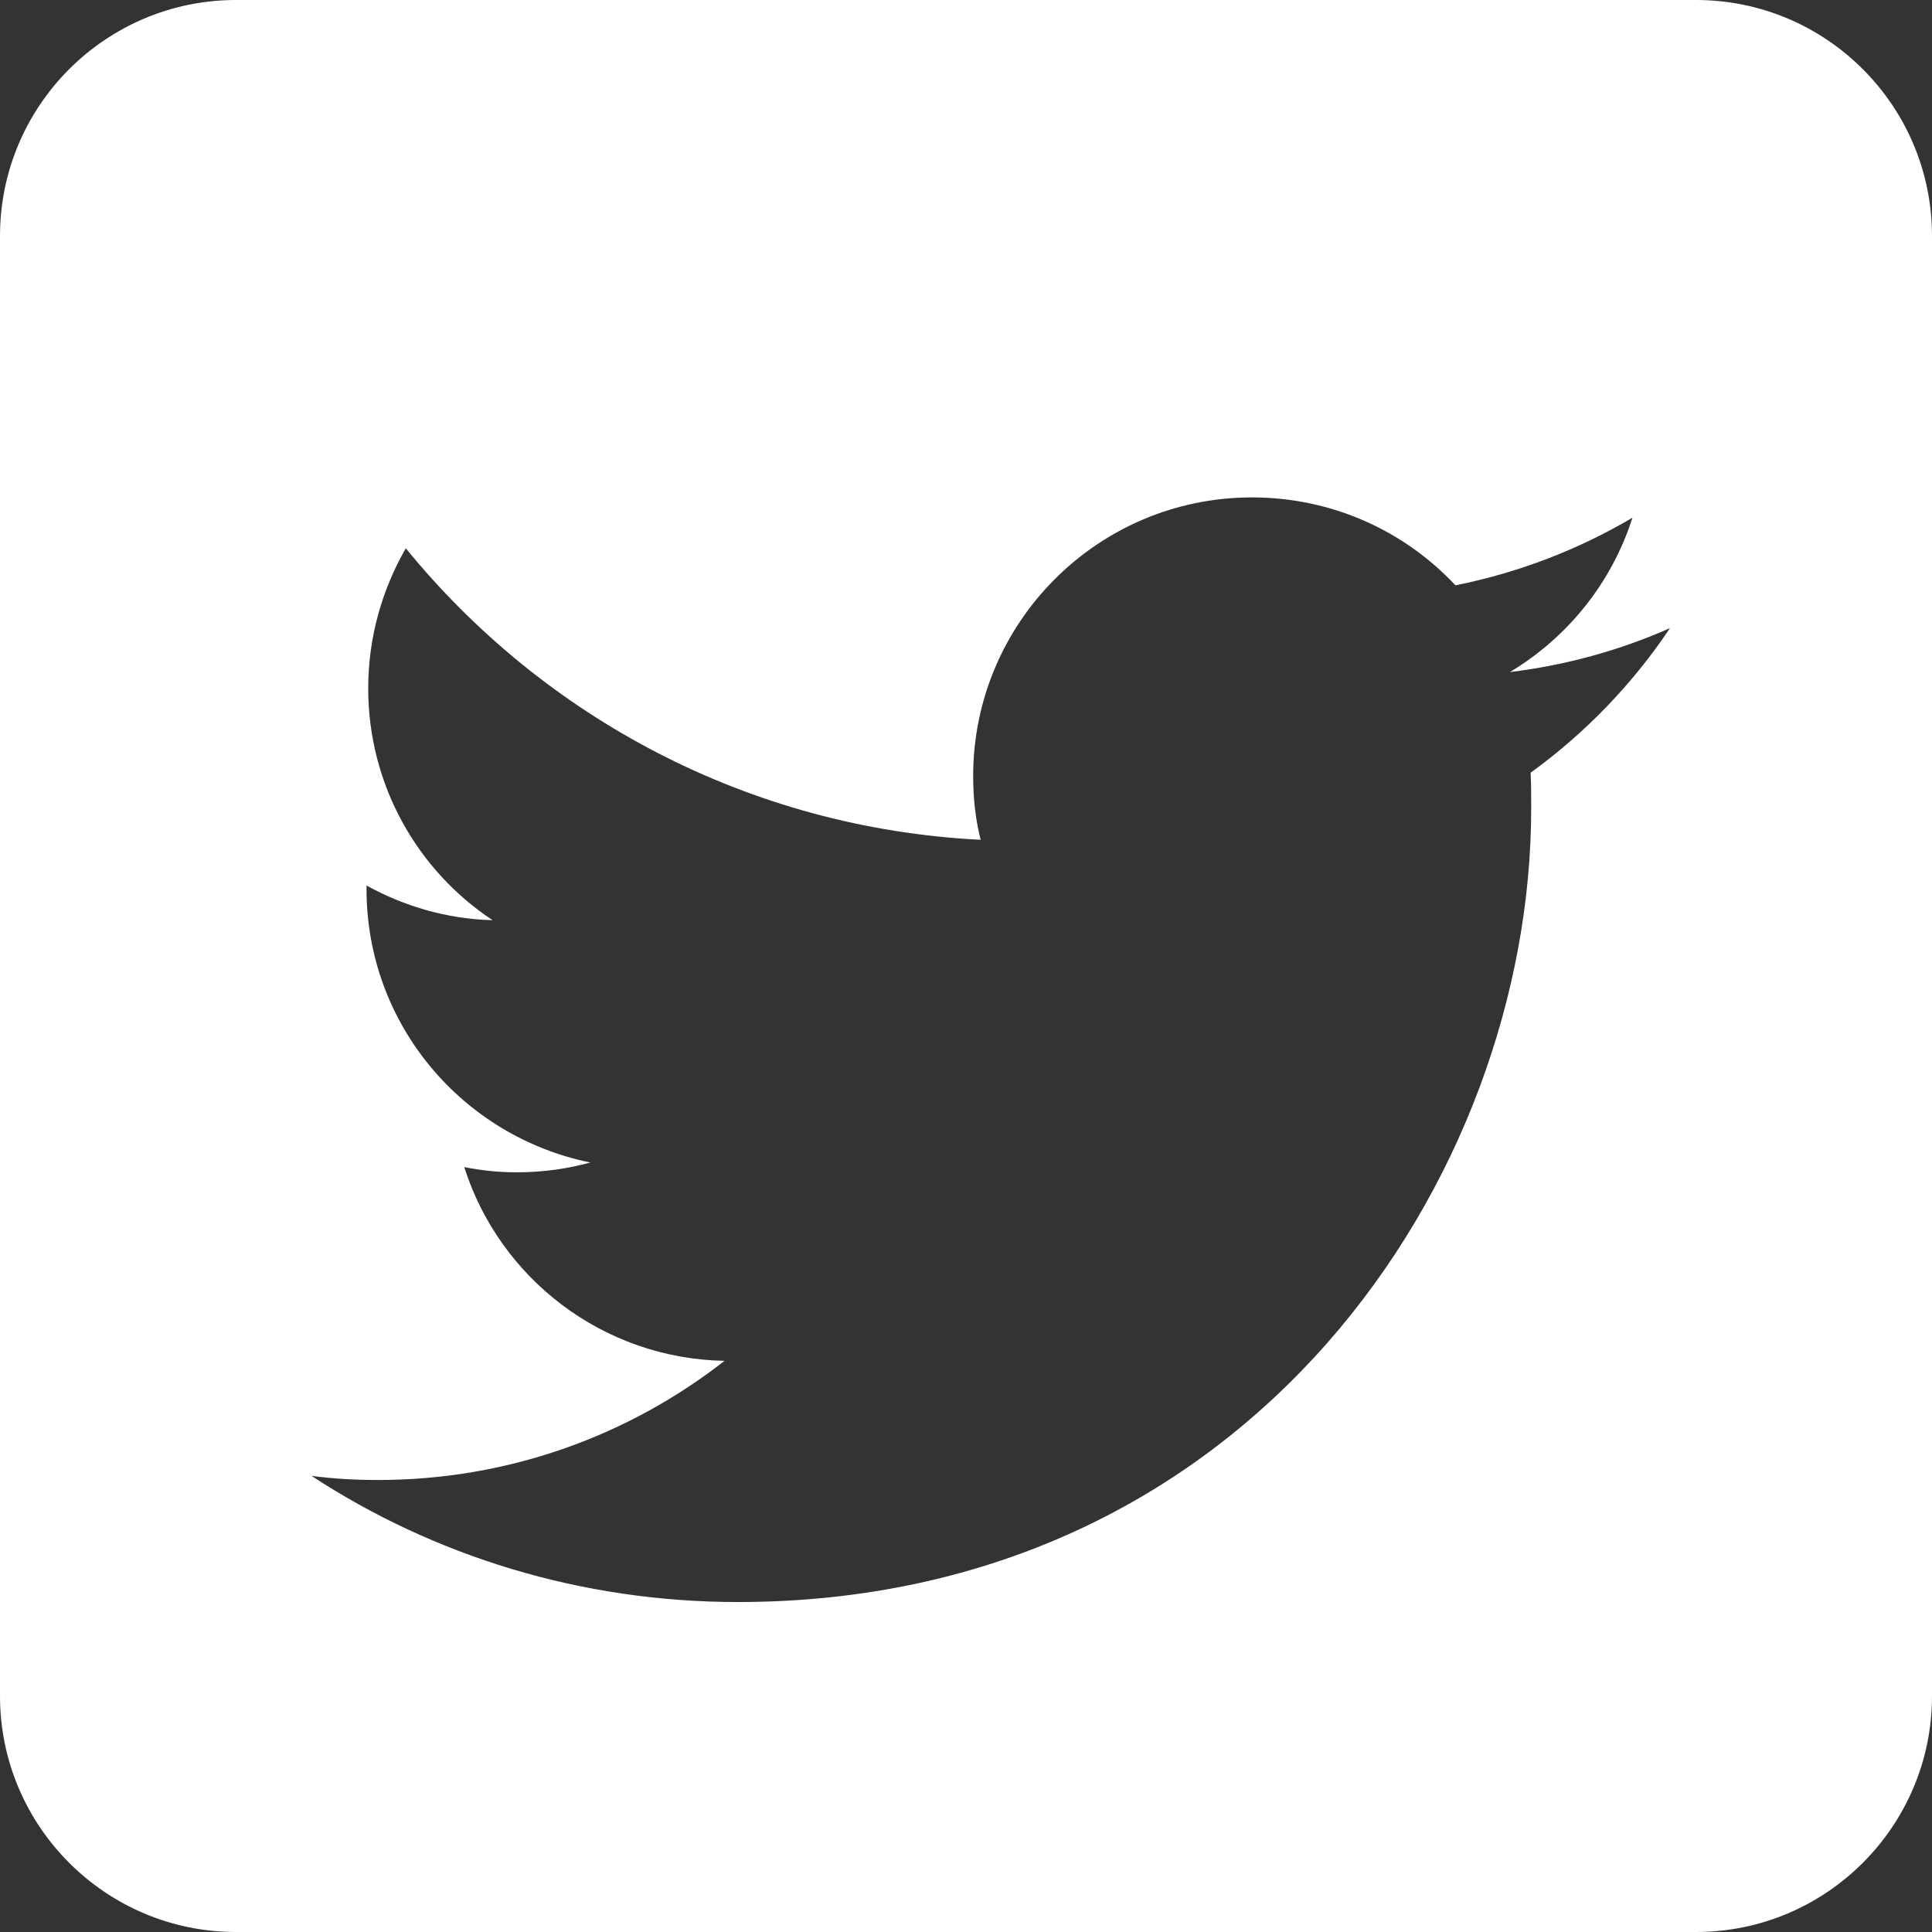 <svg width="24" height="24" viewBox="0 0 24 24" fill="none" xmlns="http://www.w3.org/2000/svg">
<rect x="0" y="0" width="24" height="24" fill="#333333" stroke="none"/>
<g clip-path="url(#clip0_13373_66308)">
<path fill-rule="evenodd" clip-rule="evenodd" d="M21.068 0C22.686 0 24 1.314 24 2.932V21.068C24 22.686 22.686 24 21.068 24H2.932C1.314 24 0 22.686 0 21.068V2.932C0 1.314 1.314 0 2.932 0L21.068 0ZM9.165 19.901C15.537 19.901 19.021 14.62 19.021 10.044C19.021 9.893 19.021 9.742 19.014 9.599C19.689 9.11 20.279 8.5 20.745 7.803C20.128 8.076 19.459 8.263 18.756 8.349C19.474 7.918 20.02 7.242 20.279 6.431C19.61 6.826 18.87 7.113 18.08 7.271C17.448 6.596 16.55 6.179 15.552 6.179C13.64 6.179 12.089 7.731 12.089 9.642C12.089 9.915 12.118 10.181 12.182 10.432C9.301 10.289 6.751 8.909 5.041 6.811C4.747 7.322 4.574 7.918 4.574 8.55C4.574 9.75 5.185 10.813 6.119 11.431C5.551 11.416 5.02 11.258 4.553 11V11.043C4.553 12.724 5.745 14.117 7.333 14.441C7.046 14.52 6.737 14.563 6.421 14.563C6.198 14.563 5.983 14.541 5.767 14.498C6.205 15.877 7.484 16.876 9 16.905C7.814 17.832 6.32 18.385 4.697 18.385C4.416 18.385 4.143 18.37 3.87 18.334C5.386 19.326 7.211 19.901 9.165 19.901Z" fill="white"/>
</g>
<defs>
<clipPath id="clip0_13373_66308">
<rect width="24" height="24" fill="white"/>
</clipPath>
</defs>
</svg>
